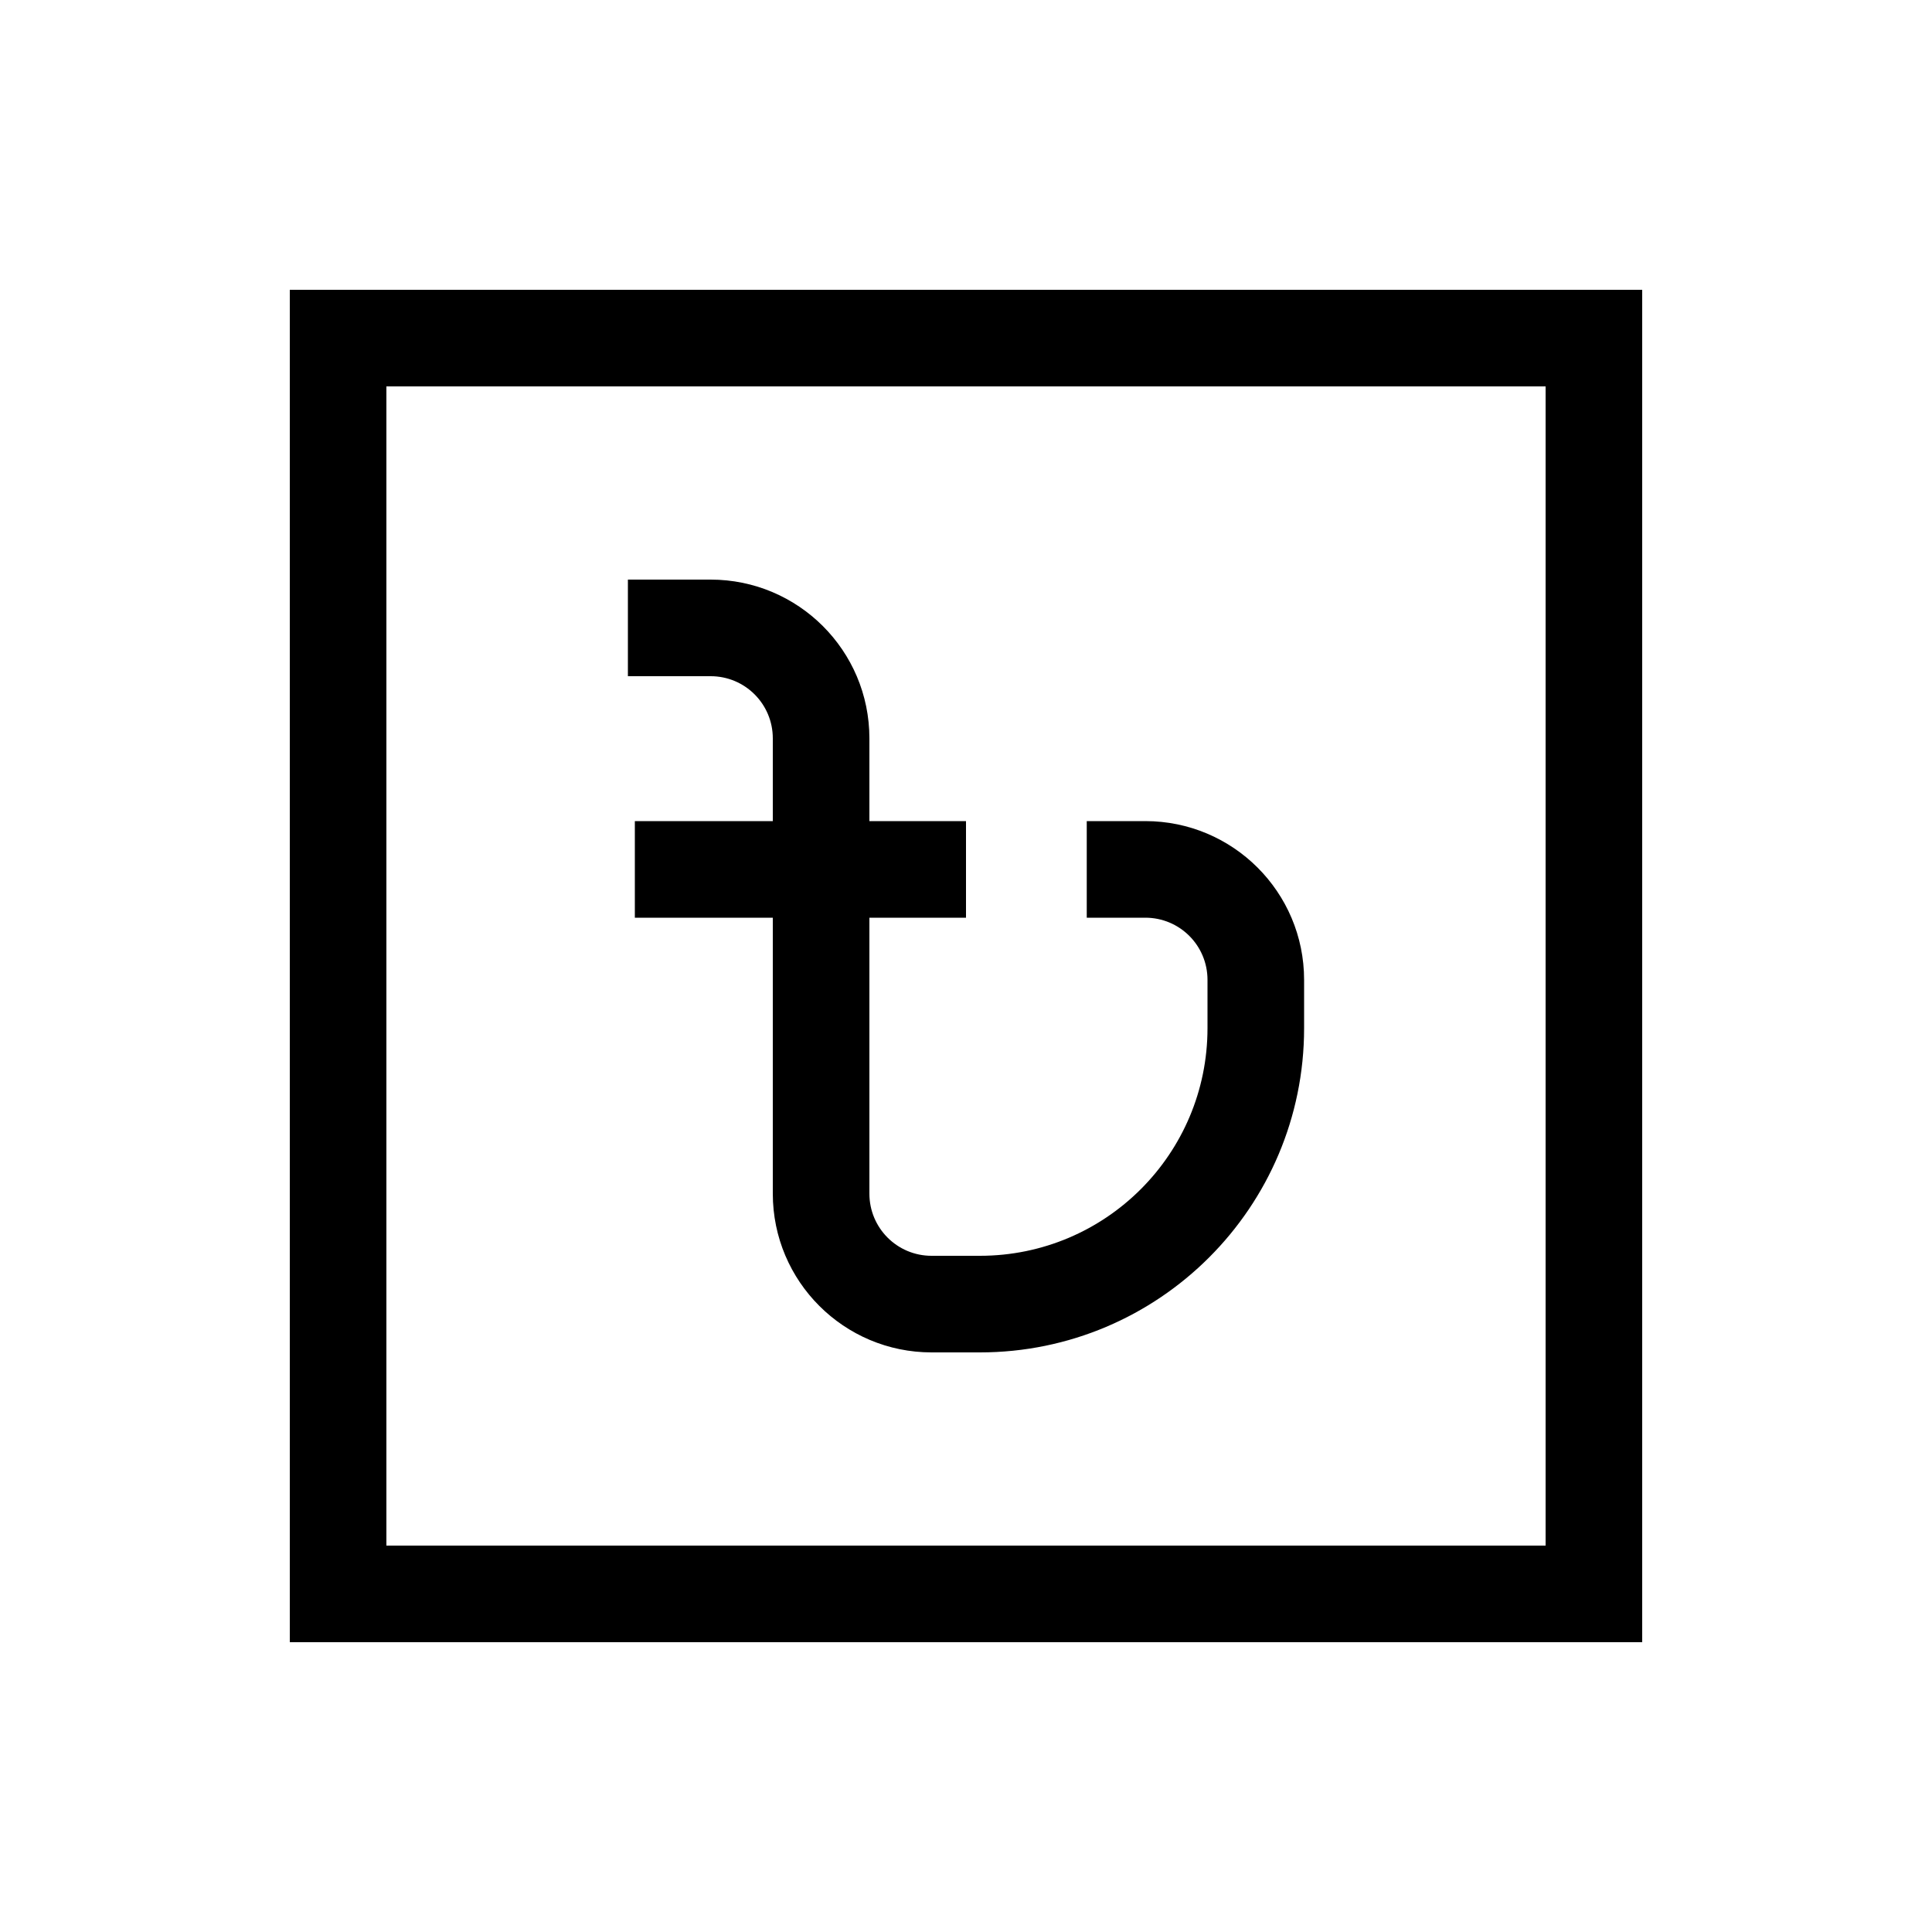 <svg xmlns="http://www.w3.org/2000/svg" viewBox="0 0 640 640"><!--! Font Awesome Pro 7.1.0 by @fontawesome - https://fontawesome.com License - https://fontawesome.com/license (Commercial License) Copyright 2025 Fonticons, Inc. --><path fill="currentColor" d="M128 128L128 512L512 512L512 128L128 128zM96 96L544 96L544 544L96 544L96 96zM208 192L235.4 192C264.4 192 288 215.5 288 244.6L288 272L320 272L320 304L288 304L288 395.4C288 406.8 297.2 416 308.6 416L324.6 416C366.3 416 400 382.2 400 340.6L400 324.6C400 313.2 390.8 304 379.4 304C379.2 304 372.7 304 360 304L360 272C372.8 272 379.2 272 379.4 272C408.4 272 432 295.5 432 324.6L432 340.6C432 399.9 383.9 448 324.6 448L308.6 448C279.6 448 256 424.5 256 395.4L256 304L210.3 304L210.3 272L256 272L256 244.6C256 233.2 246.8 224 235.4 224L208 224L208 192z"/></svg>